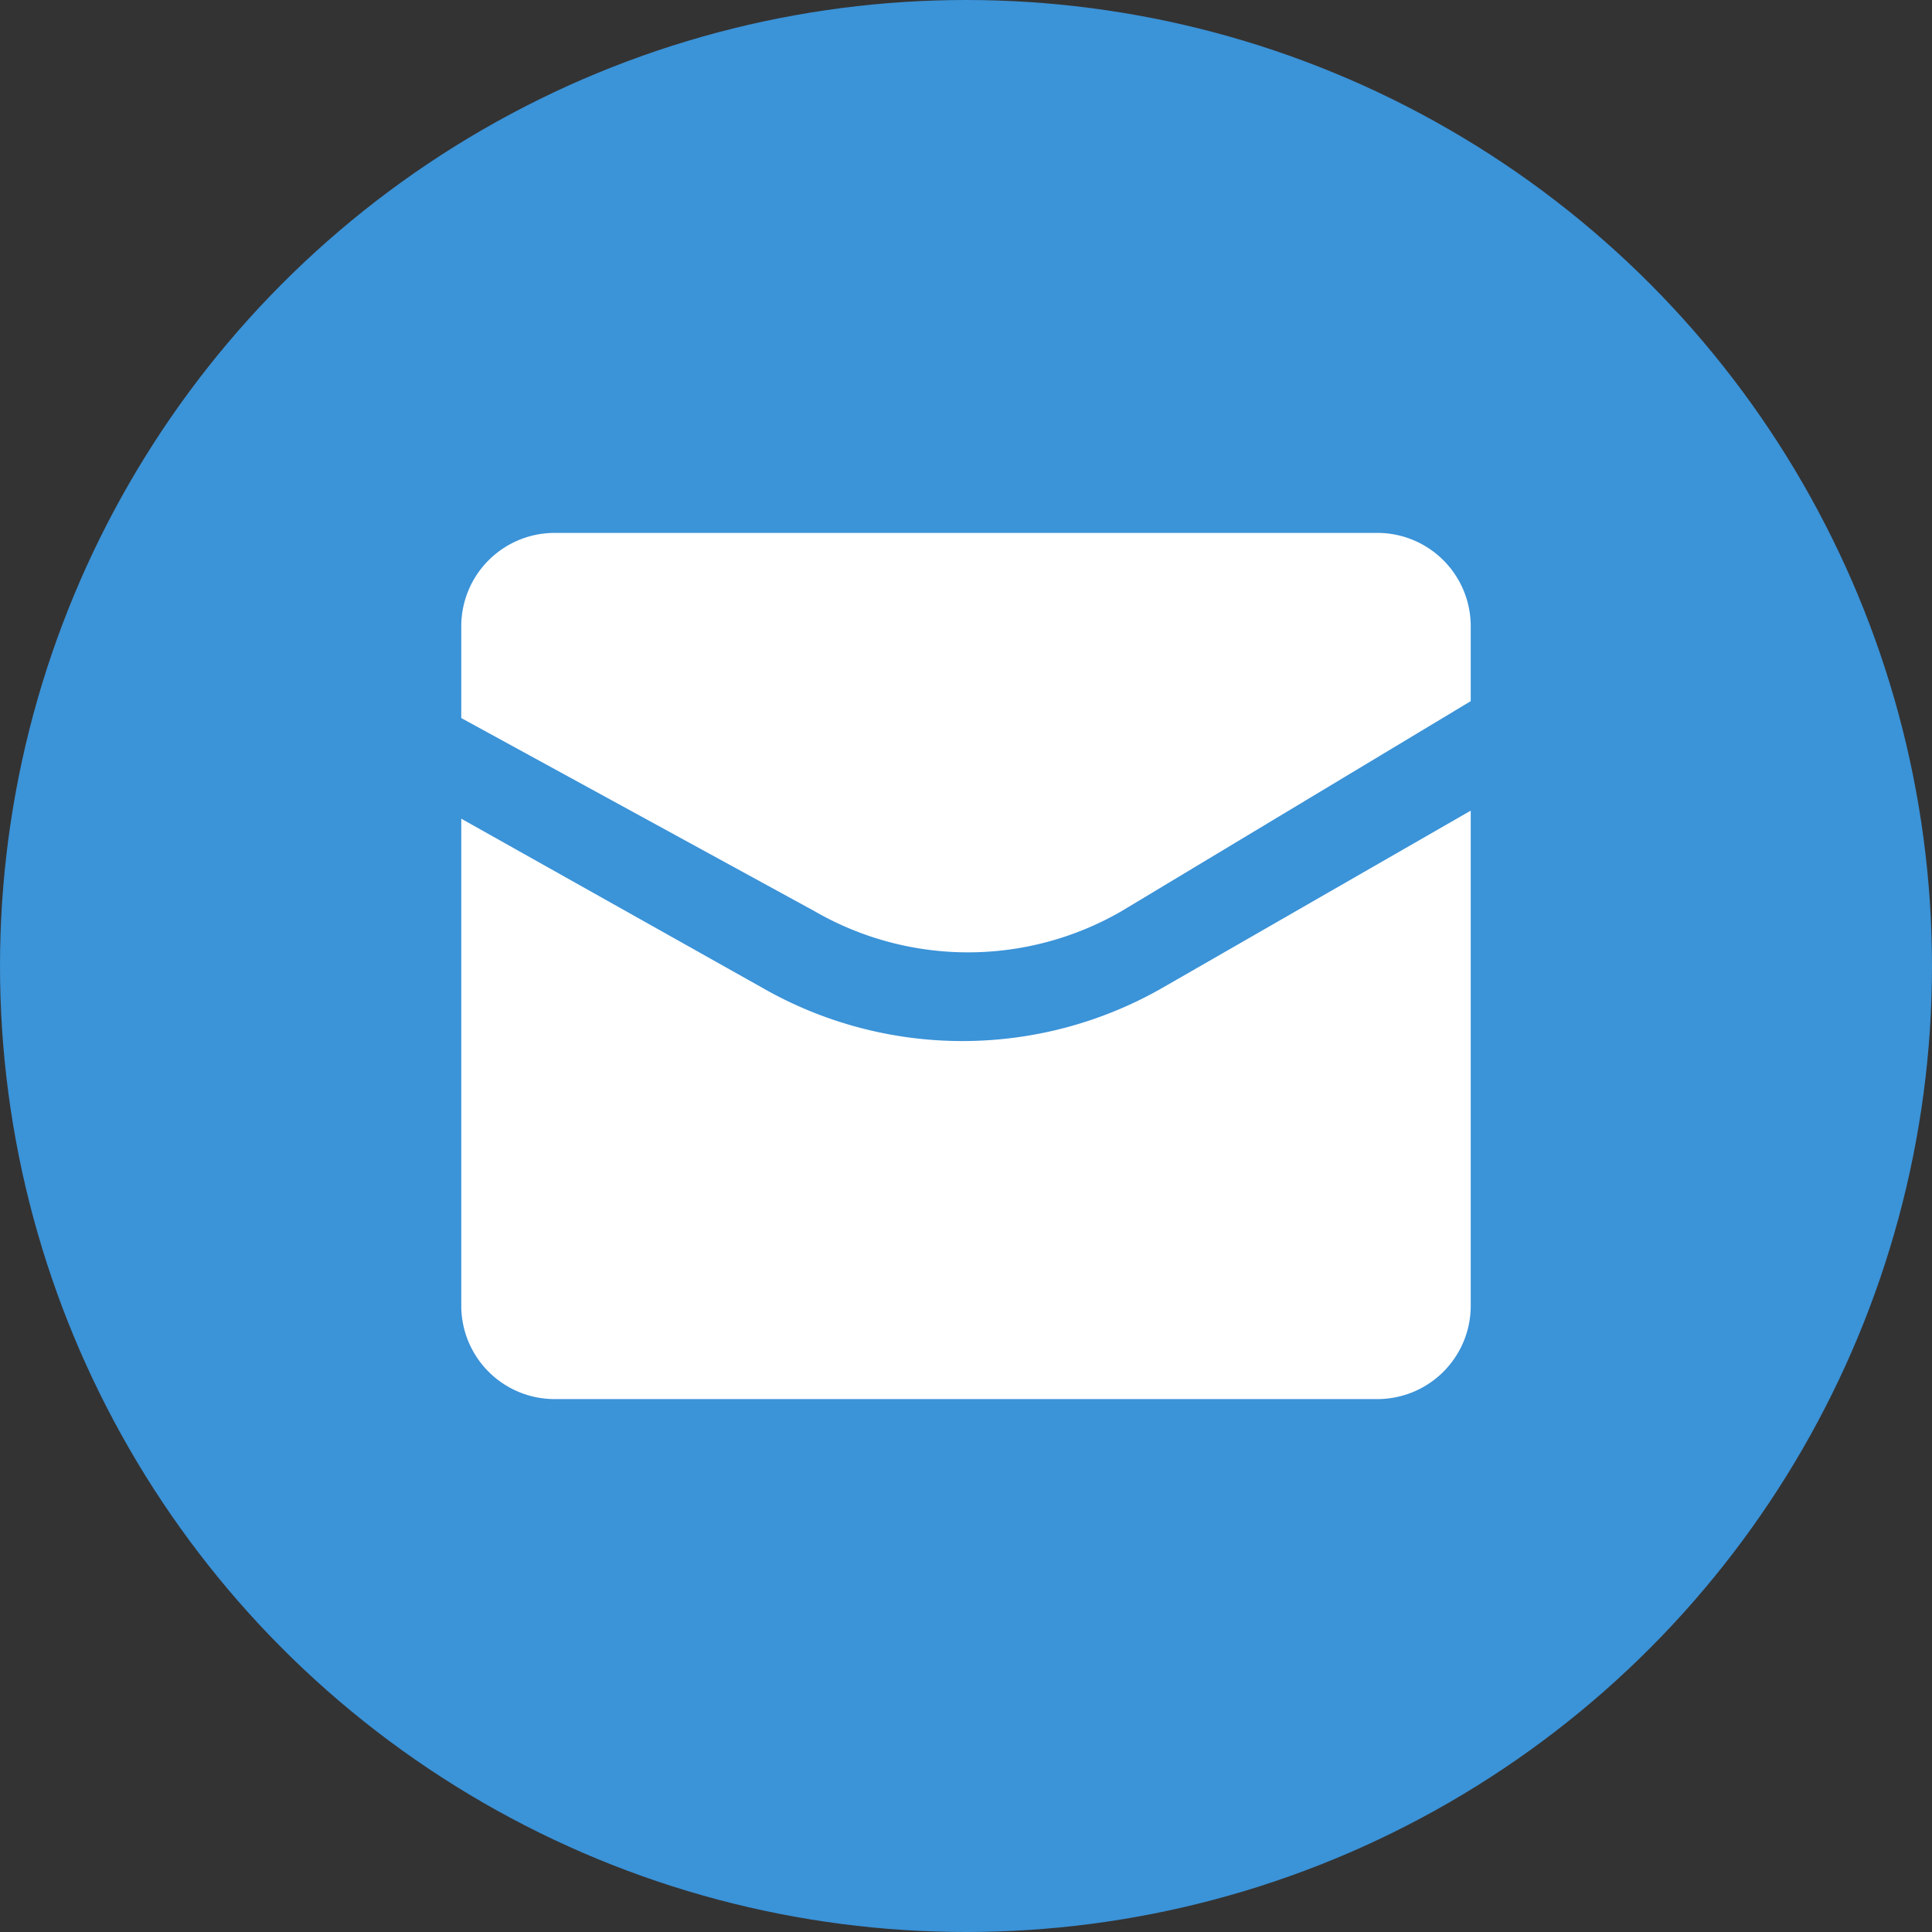 <svg id="Слой_1" data-name="Слой 1" xmlns="http://www.w3.org/2000/svg" viewBox="0 0 24 24"><rect x="0" y="0" width="24" height="24" fill="#333333" stroke="none"/><defs><style>.cls-1{fill:#3b93d8;}.cls-2{fill:#fff;}</style></defs><circle class="cls-1" cx="12" cy="12" r="12"/><path class="cls-2" d="M17.12,6.62H6.88A1.16,1.16,0,0,0,5.73,7.77h0V8.92l4.39,2.4a3.81,3.81,0,0,0,3.81,0l4.34-2.61V7.77A1.16,1.16,0,0,0,17.12,6.62Z" transform="translate(0)"/><path class="cls-2" d="M9.54,12.31,5.73,10.17v6.06a1.16,1.16,0,0,0,1.15,1.15H17.12a1.16,1.16,0,0,0,1.15-1.15V10.07l-3.81,2.19A5,5,0,0,1,9.54,12.31Z" transform="translate(0)"/></svg>